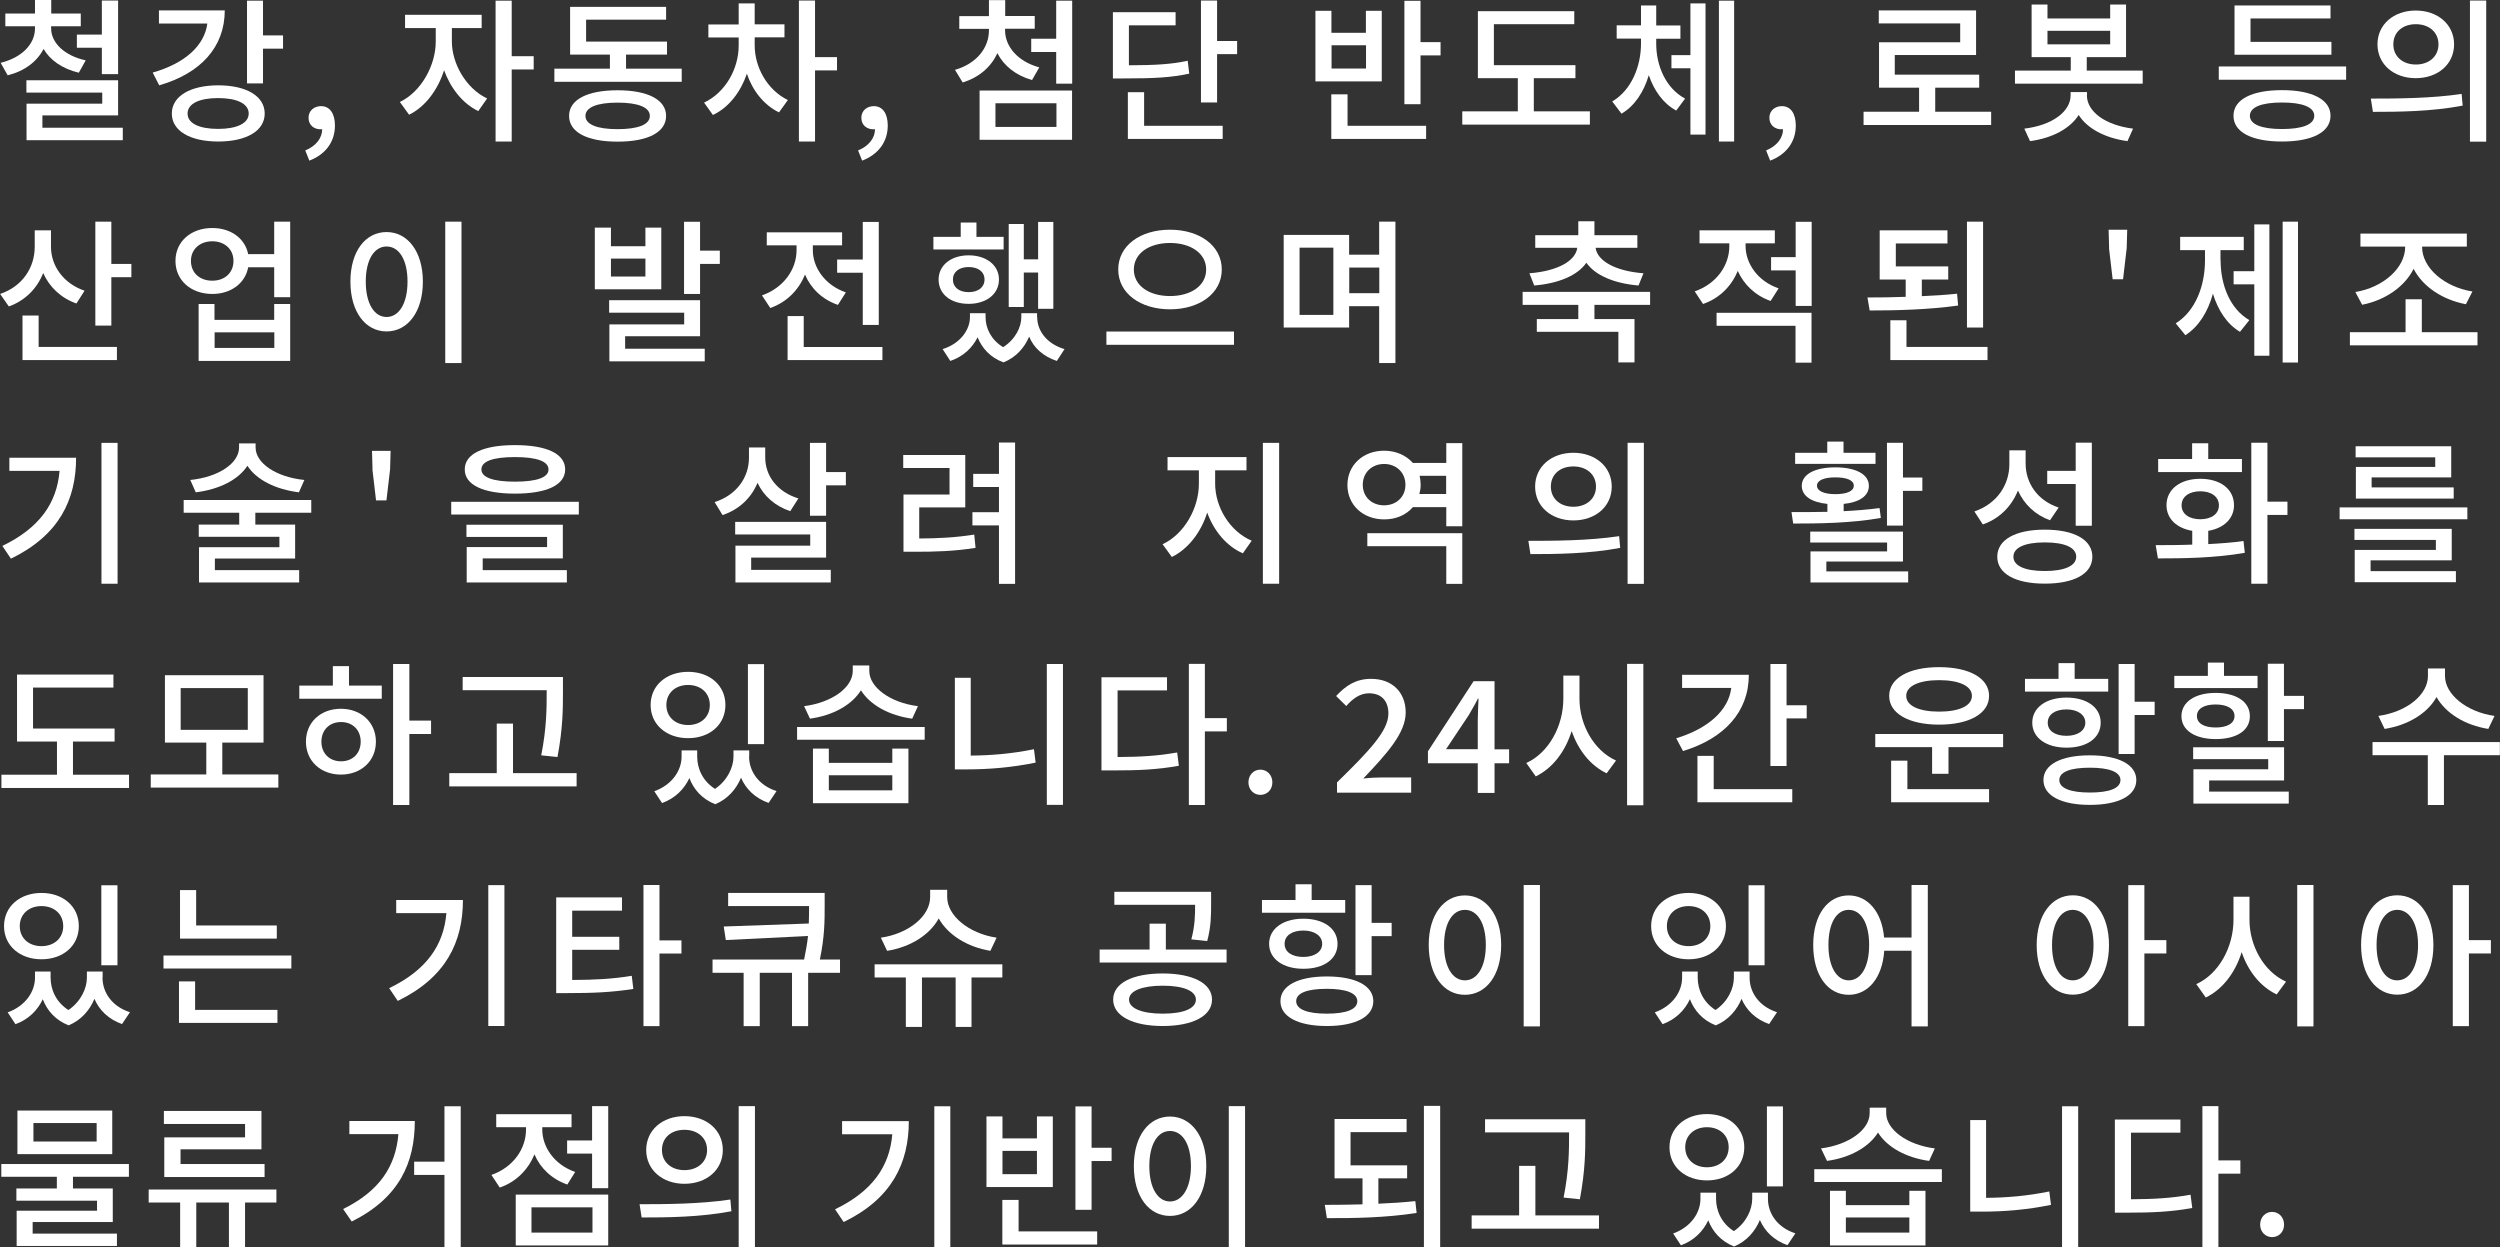 <?xml version="1.0" encoding="UTF-8"?>
<svg id="_レイヤー_2" data-name="レイヤー 2" xmlns="http://www.w3.org/2000/svg" viewBox="0 0 192.2 95.9">
  <rect x="0" y="0" width="192.2" height="95.9" fill="#333333" stroke="none"/>
  <defs>
    <style>
      .cls-1 {
        fill: #fff;
        stroke-width: 0px;
      }
    </style>
  </defs>
  <g id="_レイヤー_1-2" data-name="レイヤー 1">
    <g>
      <path class="cls-1" d="M6.06,5.59c-1.26-.3-2.21-.96-2.71-1.83-.49.96-1.44,1.7-2.76,2.03L.05,4.83c1.66-.41,2.64-1.46,2.64-2.65v-.16H.41v-.98h2.28V0h1.25v1.04h2.27v.98h-2.28v.16c0,1.1,1.01,2.1,2.66,2.46l-.53.95ZM9.44,9.82v.96H2.04v-2.81h5.82v-.85H2.03v-.95h7.05v2.7H3.26v.95h6.18ZM7.83,2.66V.04h1.25v5.66h-1.25v-2.03h-1.92v-1.01h1.92Z"/>
      <path class="cls-1" d="M17.28.8c0,2.83-1.87,4.85-5.04,5.76l-.5-.98c2.51-.72,3.98-2.09,4.2-3.77h-3.72V.8h5.06ZM20.35,8.73c0,1.33-1.4,2.15-3.57,2.15s-3.57-.82-3.57-2.15,1.41-2.17,3.57-2.17,3.57.83,3.57,2.17ZM19.12,8.73c0-.76-.9-1.19-2.35-1.19s-2.35.43-2.35,1.19.91,1.18,2.35,1.18,2.35-.43,2.35-1.18ZM21.76,2.72v1.02h-1.54v2.67h-1.23V.05h1.23v2.67h1.54Z"/>
      <path class="cls-1" d="M23.46,11.57c.83-.34,1.31-.95,1.31-1.64-.05.01-.08.01-.13.01-.49,0-.92-.31-.92-.89,0-.54.43-.89.96-.89.67,0,1.07.56,1.07,1.49,0,1.26-.73,2.23-1.97,2.7l-.31-.78Z"/>
      <path class="cls-1" d="M34.74,3.19c0,1.68,1.07,3.6,2.71,4.38l-.68.97c-1.21-.58-2.13-1.77-2.63-3.14-.48,1.51-1.44,2.81-2.69,3.42l-.71-.98c1.66-.79,2.76-2.84,2.76-4.64v-1.04h-2.36v-1.02h5.89v1.02h-2.29v1.04ZM41.03,5.34h-1.69v5.54h-1.24V.05h1.24v4.27h1.69v1.02Z"/>
      <path class="cls-1" d="M52.41,5.28v1.01h-9.79v-1.01h4.27v-1.08h-3.06V.53h7.38v.98h-6.15v1.69h6.22v1h-3.15v1.08h4.28ZM51.21,8.91c0,1.26-1.4,1.98-3.73,1.98s-3.73-.72-3.73-1.98,1.42-1.97,3.73-1.97,3.73.72,3.73,1.97ZM49.96,8.91c0-.66-.9-1.02-2.48-1.02s-2.47.36-2.47,1.02.89,1.02,2.47,1.02,2.48-.35,2.48-1.02Z"/>
      <path class="cls-1" d="M58.02,3.49c0,1.66.95,3.42,2.55,4.2l-.68.95c-1.16-.56-2.03-1.67-2.47-2.97-.48,1.4-1.38,2.59-2.61,3.17l-.68-.95c1.66-.79,2.66-2.62,2.66-4.39v-.62h-2.33v-1h2.33V.26h1.23v1.61h2.29v1h-2.29v.62ZM64.35,5.41h-1.69v5.47h-1.24V.04h1.24v4.35h1.69v1.02Z"/>
      <path class="cls-1" d="M65.96,11.57c.83-.34,1.31-.95,1.31-1.64-.05.01-.08.01-.13.01-.49,0-.92-.31-.92-.89,0-.54.43-.89.96-.89.67,0,1.07.56,1.07,1.49,0,1.26-.73,2.23-1.97,2.7l-.31-.78Z"/>
      <path class="cls-1" d="M79.34,6.15c-1.25-.35-2.17-1.1-2.66-2.06-.48,1.04-1.39,1.86-2.67,2.25l-.59-.97c1.67-.48,2.61-1.7,2.61-3.03v-.12h-2.28v-.98h2.28V.01h1.25v1.22h2.27v.98h-2.28v.12c0,1.25.98,2.4,2.63,2.85l-.55.96ZM75.31,6.96h7.11v3.79h-7.11v-3.79ZM76.53,9.76h4.69v-1.82h-4.69v1.82ZM82.43.05v6.38h-1.23v-2.43h-1.92v-1.02h1.92V.05h1.23Z"/>
      <path class="cls-1" d="M91.44,5.66c-1.4.3-2.67.37-5,.37h-.88V.94h4.82v1.01h-3.59v3.07c2.05-.01,3.21-.07,4.52-.35l.12,1ZM87.96,9.67h6.04v1.01h-7.29v-3.59h1.25v2.58ZM95.11,3.14v1.02h-1.54v3.72h-1.24V.04h1.24v3.11h1.54Z"/>
      <path class="cls-1" d="M106.24,6.26h-5.11V.83h1.23v1.69h2.65V.83h1.22v5.43ZM103.6,9.67h6.04v1.01h-7.29v-3.43h1.25v2.42ZM105.02,3.48h-2.65v1.79h2.65v-1.79ZM110.75,3.24v1.02h-1.54v3.75h-1.24V.06h1.24v3.18h1.54Z"/>
      <path class="cls-1" d="M122.23,8.56v1.02h-9.81v-1.02h4.27v-2.55h-3.07V.86h7.41v1h-6.18v3.15h6.27v1h-3.2v2.55h4.31Z"/>
      <path class="cls-1" d="M127.33,3.36c0,1.69.73,3.42,2.22,4.22l-.68.92c-1.02-.55-1.71-1.55-2.11-2.72-.38,1.27-1.07,2.36-2.1,2.96l-.71-.94c1.49-.88,2.21-2.72,2.21-4.45v-.38h-1.87v-1.02h1.87V.42h1.17v1.54h1.86v1.02h-1.86v.38ZM129.96.26h1.16v10.09h-1.16v-5.1h-1.46v-1.01h1.46V.26ZM133.32.05v10.83h-1.17V.05h1.17Z"/>
      <path class="cls-1" d="M135.77,11.57c.83-.34,1.31-.95,1.31-1.64-.05.01-.08.01-.13.01-.49,0-.92-.31-.92-.89,0-.54.43-.89.96-.89.67,0,1.07.56,1.07,1.49,0,1.26-.73,2.23-1.97,2.7l-.31-.78Z"/>
      <path class="cls-1" d="M153.08,8.59v1.02h-9.81v-1.02h4.27v-1.85h-3.08v-3.49h6.24v-1.45h-6.26v-1h7.48v3.43h-6.25v1.51h6.49v1h-3.38v1.85h4.31Z"/>
      <path class="cls-1" d="M164.73,5.43v1h-9.82v-1h4.29v-1.04h-3.01V.35h1.22v1.07h4.82V.35h1.22v4.04h-3.02v1.04h4.29ZM160.44,7.32c0,1.25,1.39,2.3,3.55,2.57l-.43.96c-1.74-.24-3.09-.97-3.75-2.01-.66,1.04-2.02,1.78-3.74,2.01l-.44-.96c2.16-.26,3.56-1.32,3.56-2.57v-.24h1.26v.24ZM157.41,3.41h4.82v-1.04h-4.82v1.04Z"/>
      <path class="cls-1" d="M180.37,5.11v1.02h-9.79v-1.02h9.79ZM179.17,8.9c0,1.26-1.4,1.98-3.73,1.98s-3.73-.72-3.73-1.98,1.42-1.97,3.73-1.97,3.73.72,3.73,1.97ZM179.24,4.21h-7.45V.42h7.38v1h-6.15v1.8h6.22v1ZM177.92,8.9c0-.66-.9-1.02-2.48-1.02s-2.47.36-2.47,1.02.89,1.02,2.47,1.02,2.48-.35,2.48-1.02Z"/>
      <path class="cls-1" d="M182.28,7.58c1.94,0,4.64-.01,6.97-.36l.08.9c-2.39.46-4.98.48-6.9.48l-.16-1.02ZM188.67,3.41c0,1.54-1.26,2.6-2.95,2.6s-2.94-1.07-2.94-2.6,1.25-2.6,2.94-2.6,2.95,1.07,2.95,2.6ZM184,3.41c0,.94.73,1.55,1.73,1.55s1.74-.61,1.74-1.55-.73-1.55-1.74-1.55-1.73.6-1.73,1.55ZM191.14.04v10.85h-1.25V.04h1.25Z"/>
      <path class="cls-1" d="M5.87,23.33c-1.2-.42-2.08-1.28-2.55-2.34-.47,1.19-1.37,2.11-2.64,2.57l-.67-.96c1.74-.59,2.66-2.05,2.66-3.63v-1.26h1.25v1.27c0,1.44.94,2.81,2.58,3.37l-.62.98ZM2.96,26.67h6.03v1.01H1.73v-3.42h1.24v2.41ZM10.1,20.29v1.02h-1.54v3.72h-1.23v-7.99h1.23v3.25h1.54Z"/>
      <path class="cls-1" d="M22.31,17.05v5.8h-1.23v-2.3h-2c-.22,1.22-1.32,2.05-2.76,2.05-1.63,0-2.83-1.04-2.83-2.54s1.2-2.53,2.83-2.53c1.43,0,2.52.8,2.76,2.01h2v-2.5h1.23ZM17.95,20.06c0-.92-.7-1.51-1.63-1.51s-1.64.59-1.64,1.51.68,1.52,1.64,1.52,1.63-.61,1.63-1.52ZM21.09,23.37h1.22v4.38h-7.04v-4.38h1.22v1.22h4.59v-1.22ZM21.09,25.55h-4.59v1.2h4.59v-1.2Z"/>
      <path class="cls-1" d="M32.51,21.65c0,2.35-1.18,3.83-2.79,3.83s-2.78-1.48-2.78-3.83,1.17-3.81,2.78-3.81,2.79,1.49,2.79,3.81ZM28.12,21.65c0,1.7.66,2.72,1.6,2.72s1.61-1.02,1.61-2.72-.66-2.7-1.61-2.7-1.6,1.02-1.6,2.7ZM35.48,17.04v10.87h-1.25v-10.87h1.25Z"/>
      <path class="cls-1" d="M50.84,22.24h-5.11v-4.74h1.24v1.43h2.65v-1.43h1.22v4.74ZM48.06,26.81h6.12v.97h-7.33v-2.84h5.75v-.9h-5.77v-.96h6.99v2.77h-5.76v.96ZM49.62,19.88h-2.65v1.38h2.65v-1.38ZM55.34,19.27v1.02h-1.52v2.31h-1.23v-5.55h1.23v2.22h1.52Z"/>
      <path class="cls-1" d="M64.42,23.44c-1.2-.41-2.08-1.26-2.53-2.33-.48,1.17-1.39,2.12-2.67,2.57l-.64-.97c1.68-.59,2.66-2.01,2.66-3.48v-.37h-2.29v-1h5.79v1h-2.25v.37c0,1.33.92,2.69,2.54,3.25l-.61.96ZM67.84,26.67v1.01h-7.29v-3.38h1.24v2.38h6.06ZM66.33,19.95v-2.89h1.23v7.92h-1.23v-4.01h-1.97v-1.02h1.97Z"/>
      <path class="cls-1" d="M77.16,19.18h-5.4v-.97h2.1v-1.1h1.21v1.1h2.09v.97ZM72.16,21.49c0-1.1.96-1.86,2.31-1.86s2.33.75,2.33,1.86-.96,1.87-2.33,1.87-2.31-.74-2.31-1.87ZM79.74,24.38c0,1.04.72,2.05,2.1,2.46l-.59.91c-1.06-.35-1.78-1.02-2.13-1.87-.35.83-.98,1.58-1.97,1.98-1.02-.37-1.66-1.1-1.99-1.93-.4.8-1.09,1.48-2.1,1.82l-.59-.91c1.37-.43,2.1-1.49,2.1-2.46v-.3h1.2v.3c0,.86.43,1.75,1.35,2.31.95-.6,1.4-1.55,1.4-2.31v-.3h1.21v.3ZM73.26,21.49c0,.6.48.97,1.21.97s1.22-.37,1.22-.97-.49-.96-1.22-.96-1.21.37-1.21.96ZM78.71,23.6h-1.16v-6.38h1.16v2.72h1.1v-2.88h1.17v6.68h-1.17v-2.79h-1.1v2.65Z"/>
      <path class="cls-1" d="M94.87,25.49v1.02h-9.81v-1.02h9.81ZM93.93,20.72c0,1.85-1.73,3.06-3.98,3.06s-3.98-1.21-3.98-3.06,1.71-3.06,3.98-3.06,3.98,1.22,3.98,3.06ZM87.17,20.72c0,1.25,1.18,2.04,2.78,2.04s2.78-.79,2.78-2.04-1.19-2.04-2.78-2.04-2.78.79-2.78,2.04Z"/>
      <path class="cls-1" d="M107.28,17.04v10.87h-1.25v-4.37h-2.31v1.64h-5.03v-7.12h5.03v1.52h2.31v-2.54h1.25ZM102.51,19.04h-2.6v5.17h2.6v-5.17ZM106.04,22.54v-1.97h-2.31v1.97h2.31Z"/>
      <path class="cls-1" d="M122.58,23.44v1.09h3.08v3.33h-1.24v-2.35h-6.27v-.98h3.19v-1.09h-4.28v-1h9.8v1h-4.28ZM117.58,21.01c2.2-.17,3.56-.97,3.68-1.96h-3.23v-.97h3.31v-1.07h1.24v1.07h3.3v.97h-3.21c.12.98,1.47,1.79,3.68,1.96l-.38.94c-1.88-.16-3.33-.78-4.01-1.75-.67.97-2.12,1.59-4.01,1.75l-.37-.94Z"/>
      <path class="cls-1" d="M136.13,23.14c-1.2-.42-2.06-1.27-2.53-2.31-.48,1.16-1.39,2.1-2.67,2.54l-.64-.97c1.68-.58,2.66-2,2.66-3.47v-.22h-2.29v-1h5.79v1h-2.25v.2c0,1.34.92,2.7,2.54,3.26l-.61.96ZM131.97,24.05h7.3v3.83h-1.23v-2.83h-6.07v-1ZM139.28,17.04v6.48h-1.23v-2.73h-1.89v-1.02h1.89v-2.72h1.23Z"/>
      <path class="cls-1" d="M150.54,23.49c-2.28.32-4.79.38-6.8.38l-.17-1c.9,0,1.91-.01,2.94-.05v-1.33h-2v-3.78h5.21v1.01h-3.97v1.76h4.03v1.01h-2.03v1.28c.94-.04,1.85-.1,2.71-.19l.08.9ZM152.8,26.67v1.01h-7.47v-3.06h1.24v2.05h6.24ZM152.46,25.18h-1.24v-8.14h1.24v8.14Z"/>
      <path class="cls-1" d="M162.15,19.08l-.04-1.42h1.43l-.04,1.42-.28,2.39h-.8l-.28-2.39Z"/>
      <path class="cls-1" d="M170.72,20.02c0,1.85.7,3.72,2.21,4.59l-.72.9c-1.02-.6-1.69-1.67-2.08-2.93-.38,1.37-1.08,2.53-2.12,3.19l-.74-.91c1.54-.96,2.25-2.92,2.25-4.85v-.78h-1.91v-1.02h4.89v1.02h-1.79v.78ZM173.31,17.25h1.16v10.1h-1.16v-5.49h-1.59v-1.01h1.59v-3.6ZM176.67,17.04v10.83h-1.18v-10.83h1.18Z"/>
      <path class="cls-1" d="M190.47,25.54v1.01h-9.81v-1.01h4.28v-2.53h1.25v2.53h4.28ZM181.08,22.45c2.11-.34,3.83-1.83,3.83-3.47v-.02h-3.44v-1h8.18v1h-3.44v.02c0,1.63,1.73,3.09,3.87,3.43l-.5.98c-1.79-.34-3.31-1.34-4.02-2.72-.7,1.39-2.21,2.42-3.96,2.76l-.52-.98Z"/>
      <path class="cls-1" d="M5.85,35.19c0,3.23-1.3,5.96-5.01,7.76l-.66-.98c2.84-1.37,4.19-3.27,4.4-5.77H.72v-1.01h5.13ZM9.04,34.05v10.83h-1.24v-10.83h1.24Z"/>
      <path class="cls-1" d="M19.63,39.42v.91h3.06v2.61h-6.17v.89h6.48v.95h-7.7v-2.71h6.18v-.8h-6.2v-.94h3.11v-.91h-4.27v-.98h9.81v.98h-4.29ZM22.99,37.85c-1.8-.22-3.27-.96-3.97-2.04-.7,1.08-2.17,1.82-3.97,2.04l-.42-.95c2.17-.22,3.75-1.28,3.75-2.5v-.31h1.27v.31c0,1.21,1.58,2.28,3.75,2.5l-.42.95Z"/>
      <path class="cls-1" d="M28.64,36.08l-.04-1.42h1.43l-.04,1.42-.28,2.39h-.8l-.28-2.39Z"/>
      <path class="cls-1" d="M44.5,38.58v.98h-9.81v-.98h9.81ZM35.73,36.09c0-1.21,1.43-1.87,3.86-1.87s3.86.66,3.86,1.87-1.44,1.86-3.86,1.86-3.86-.66-3.86-1.86ZM37.1,43.83h6.48v.95h-7.7v-2.72h6.18v-.78h-6.2v-.94h7.41v2.59h-6.16v.9ZM37.01,36.09c0,.61.9.94,2.58.94s2.58-.32,2.58-.94-.9-.95-2.58-.95-2.58.32-2.58.95Z"/>
      <path class="cls-1" d="M60.76,39.3c-1.2-.4-2.06-1.19-2.52-2.18-.48,1.15-1.39,2.04-2.69,2.48l-.61-1c1.7-.54,2.64-1.91,2.64-3.41v-.79h1.25v.77c0,1.4.91,2.64,2.55,3.15l-.62.97ZM57.75,43.81h6.12v.97h-7.33v-2.83h5.75v-.86h-5.77v-.97h6.99v2.75h-5.76v.95ZM65.03,36.29v1.02h-1.52v2.34h-1.24v-5.6h1.24v2.24h1.52Z"/>
      <path class="cls-1" d="M70.67,41.4c1.48-.01,2.75-.07,4.23-.3l.1,1.02c-1.64.26-3.04.3-4.71.3h-.83v-4.4h3.54v-2.04h-3.56v-1h4.77v4.03h-3.54v2.39ZM78.04,34.02v10.87h-1.24v-4.5h-2.04v-1.01h2.04v-1.94h-1.98v-1.01h1.98v-2.41h1.24Z"/>
      <path class="cls-1" d="M93.42,37.18c0,1.8,1.12,3.67,2.81,4.39l-.68.97c-1.26-.55-2.23-1.73-2.74-3.13-.48,1.51-1.45,2.79-2.72,3.41l-.71-.98c1.68-.78,2.79-2.79,2.79-4.65v-1.03h-2.41v-1.02h6.07v1.02h-2.41v1.03ZM98.34,34.05v10.83h-1.25v-10.83h1.25Z"/>
      <path class="cls-1" d="M112.42,34.04v6.42h-1.23v-1.47h-2.57c-.5.59-1.3.95-2.21.94-1.61,0-2.82-1.1-2.82-2.64s1.21-2.64,2.82-2.64c.91,0,1.7.36,2.21.94h2.57v-1.52h1.23ZM108.05,37.27c0-.95-.71-1.6-1.64-1.6s-1.64.65-1.64,1.6.71,1.58,1.64,1.58,1.64-.64,1.64-1.58ZM105.12,40.99h7.3v3.9h-1.23v-2.9h-6.07v-1ZM111.18,37.97v-1.39h-2.04c.05.21.08.44.08.7s-.04.48-.1.7h2.05Z"/>
      <path class="cls-1" d="M117.51,41.58c1.94,0,4.64-.01,6.97-.36l.08.9c-2.39.46-4.98.48-6.9.48l-.16-1.02ZM123.91,37.41c0,1.54-1.26,2.6-2.95,2.6s-2.94-1.07-2.94-2.6,1.25-2.6,2.94-2.6,2.95,1.07,2.95,2.6ZM119.23,37.41c0,.94.73,1.55,1.73,1.55s1.74-.61,1.74-1.55-.73-1.55-1.74-1.55-1.73.6-1.73,1.55ZM126.38,34.04v10.85h-1.25v-10.85h1.25Z"/>
      <path class="cls-1" d="M144.59,39.82c-2.29.41-4.84.43-6.73.43l-.13-.88c.81,0,1.76,0,2.76-.02v-.61c-1.22-.12-1.97-.61-1.97-1.39,0-.89,1.01-1.42,2.58-1.42s2.58.53,2.58,1.42c0,.78-.73,1.27-1.94,1.39v.56c.94-.05,1.88-.12,2.76-.24l.1.76ZM144.19,35.66h-6.18v-.85h2.47v-.86h1.25v.86h2.46v.85ZM140.41,43.93h6.29v.85h-7.51v-2.39h5.89v-.68h-5.91v-.84h7.13v2.3h-5.89v.76ZM141.1,37.99c.88,0,1.42-.23,1.42-.65s-.54-.64-1.42-.64-1.41.23-1.41.64.55.65,1.41.65ZM147.79,36.72v1.02h-1.49v2.67h-1.23v-6.37h1.23v2.67h1.49Z"/>
      <path class="cls-1" d="M157.61,40c-1.16-.42-2-1.24-2.47-2.29-.48,1.2-1.39,2.15-2.7,2.61l-.65-1c1.74-.59,2.69-2.05,2.69-3.63v-1.07h1.25v1.01c0,1.5.9,2.85,2.54,3.39l-.66.97ZM160.86,42.8c0,1.31-1.39,2.07-3.66,2.07s-3.65-.77-3.65-2.07,1.39-2.08,3.65-2.08,3.66.77,3.66,2.08ZM159.62,42.8c0-.71-.89-1.1-2.42-1.1s-2.41.4-2.41,1.1.88,1.1,2.41,1.1,2.42-.4,2.42-1.1ZM159.58,37.21h-2.19v-1.01h2.19v-2.17h1.24v6.39h-1.24v-3.21Z"/>
      <path class="cls-1" d="M169.77,41.83c.92-.05,1.85-.11,2.71-.24l.1.91c-2.32.41-4.82.43-6.68.43l-.17-1.02c.83,0,1.8,0,2.81-.04v-1.06c-1.2-.2-1.98-.94-1.98-1.97,0-1.22,1.05-2.03,2.6-2.03s2.59.8,2.59,2.03c0,1.03-.78,1.77-1.98,1.97v1.01ZM172.36,36.29h-6.44v-1h2.61v-1.21h1.24v1.21h2.59v1ZM169.16,39.92c.85,0,1.43-.41,1.43-1.07s-.58-1.08-1.43-1.08-1.44.41-1.44,1.08.59,1.07,1.44,1.07ZM175.86,39.59h-1.54v5.29h-1.24v-10.84h1.24v4.53h1.54v1.02Z"/>
      <path class="cls-1" d="M189.69,39.01v.91h-9.82v-.91h9.82ZM182.25,43.91h6.56v.85h-7.78v-2.48h6.24v-.77h-6.26v-.85h7.48v2.42h-6.24v.83ZM187.23,35.16h-6.13v-.85h7.35v2.39h-6.12v.77h6.31v.86h-7.52v-2.43h6.1v-.73Z"/>
      <path class="cls-1" d="M9.92,59.56v1.02H.11v-1.02h4.27v-2.55H1.31v-5.15h7.41v1H2.54v3.15h6.27v1h-3.2v2.55h4.3Z"/>
      <path class="cls-1" d="M21.4,59.54v1.01h-9.81v-1.01h4.27v-2.45h-3.18v-5.18h7.58v5.18h-3.17v2.45h4.31ZM13.89,56.11h5.16v-3.21h-5.16v3.21Z"/>
      <path class="cls-1" d="M26.82,52.71h2.53v1.01h-6.34v-1.01h2.58v-1.5h1.24v1.5ZM28.9,57.02c0,1.49-1.14,2.53-2.69,2.53s-2.69-1.04-2.69-2.53,1.13-2.53,2.69-2.53,2.69,1.06,2.69,2.53ZM27.73,57.02c0-.91-.63-1.51-1.51-1.51s-1.51.6-1.51,1.51.63,1.51,1.51,1.51,1.51-.6,1.51-1.51ZM33.14,56.43h-1.67v5.46h-1.25v-10.84h1.25v4.35h1.67v1.03Z"/>
      <path class="cls-1" d="M44.33,59.44v1.02h-9.79v-1.02h3.65v-3.81h1.25v3.81h4.89ZM42.03,53.06h-6.46v-1.01h7.71v1.07c0,1.34,0,2.84-.42,5.08l-1.25-.13c.42-2.12.42-3.66.42-4.95v-.06Z"/>
      <path class="cls-1" d="M50.02,54.2c0-1.51,1.22-2.55,2.88-2.55s2.87,1.04,2.87,2.55-1.21,2.55-2.87,2.55-2.88-1.04-2.88-2.55ZM57.59,58.16c0,1.12.71,2.21,2.11,2.66l-.61.91c-1.04-.37-1.75-1.07-2.12-1.94-.35.85-1,1.63-1.98,2.04-1.02-.4-1.66-1.14-1.99-2.01-.4.85-1.09,1.55-2.1,1.92l-.6-.91c1.38-.49,2.1-1.61,2.1-2.66v-.48h1.2v.48c0,.91.42,1.88,1.37,2.48.96-.65,1.42-1.67,1.42-2.48v-.48h1.21v.48ZM51.23,54.2c0,.94.71,1.54,1.67,1.54s1.67-.6,1.67-1.54-.71-1.54-1.67-1.54-1.67.61-1.67,1.54ZM58.74,57.21h-1.24v-6.15h1.24v6.15Z"/>
      <path class="cls-1" d="M71.09,55.89v.98h-9.81v-.98h9.81ZM70.12,55.25c-1.76-.24-3.23-1.05-3.93-2.18-.7,1.13-2.16,1.94-3.92,2.18l-.45-.96c2.17-.28,3.74-1.45,3.74-2.71v-.42h1.27v.42c0,1.25,1.59,2.44,3.74,2.71l-.44.96ZM68.6,57.55h1.24v4.2h-7.34v-4.2h1.22v1.1h4.88v-1.1ZM68.6,59.6h-4.88v1.16h4.88v-1.16Z"/>
      <path class="cls-1" d="M74.63,58.09c1.54-.01,3.15-.14,4.86-.49l.13,1.03c-1.86.38-3.61.52-5.29.52h-.92v-7.04h1.22v5.98ZM81.72,51.05v10.83h-1.24v-10.83h1.24Z"/>
      <path class="cls-1" d="M85.92,58.2c1.75-.01,3.07-.08,4.58-.35l.13,1.02c-1.64.3-3.11.36-5.06.36h-.89v-7.16h5.04v1.01h-3.8v5.12ZM94.32,56.23h-1.69v5.66h-1.23v-10.85h1.23v4.17h1.69v1.02Z"/>
      <path class="cls-1" d="M95.98,60.15c0-.58.41-.98.92-.98s.92.41.92.98-.41.96-.92.96-.92-.4-.92-.96Z"/>
      <path class="cls-1" d="M102.79,60.15c2.46-2.41,3.95-3.95,3.95-5.29,0-.94-.5-1.56-1.5-1.56-.7,0-1.27.44-1.74.98l-.78-.77c.76-.82,1.54-1.32,2.69-1.32,1.62,0,2.66,1.03,2.66,2.59s-1.43,3.15-3.26,5.07c.44-.05,1.01-.08,1.44-.08h2.24v1.17h-5.7v-.8Z"/>
      <path class="cls-1" d="M113.61,58.68h-3.83v-.92l3.51-5.39h1.61v5.24h1.12v1.07h-1.12v2.28h-1.29v-2.28ZM113.61,57.61v-2.17c0-.48.04-1.25.06-1.73h-.05c-.21.43-.46.84-.71,1.28l-1.74,2.61h2.43Z"/>
      <path class="cls-1" d="M121.43,53.72c0,1.99,1.1,3.98,2.81,4.75l-.72.98c-1.25-.59-2.19-1.79-2.69-3.25-.49,1.57-1.45,2.85-2.76,3.49l-.73-1.03c1.73-.78,2.85-2.85,2.85-4.94v-1.78h1.24v1.78ZM126.34,51.04v10.87h-1.25v-10.87h1.25Z"/>
      <path class="cls-1" d="M134.45,51.88c0,2.87-1.91,4.9-5.06,5.86l-.52-.98c2.48-.76,4.02-2.16,4.23-3.87h-3.78v-1.01h5.12ZM131.74,60.67h6.05v1.01h-7.29v-3.57h1.25v2.57ZM138.9,54.21v1.02h-1.55v3.66h-1.24v-7.84h1.24v3.17h1.55Z"/>
      <path class="cls-1" d="M154,56.43v1.01h-4.2v2.05h-1.26v-2.05h-4.37v-1.01h9.82ZM145.24,53.5c0-1.36,1.51-2.21,3.84-2.21s3.84.85,3.84,2.21-1.52,2.21-3.84,2.21-3.84-.85-3.84-2.21ZM146.63,60.67h6.29v1.01h-7.53v-3.2h1.25v2.2ZM146.55,53.5c0,.77,1,1.21,2.53,1.21s2.52-.44,2.52-1.21-.99-1.21-2.52-1.21-2.53.44-2.53,1.21Z"/>
      <path class="cls-1" d="M162.07,53.17h-6.39v-.98h2.58v-1.21h1.24v1.21h2.58v.98ZM158.87,57.48c-1.56,0-2.63-.76-2.63-1.92s1.07-1.93,2.63-1.93,2.63.75,2.63,1.93-1.06,1.92-2.63,1.92ZM164.24,59.97c0,1.2-1.37,1.91-3.57,1.91s-3.57-.71-3.57-1.91,1.37-1.9,3.57-1.9,3.57.71,3.57,1.9ZM158.87,56.57c.86,0,1.45-.4,1.45-1.01s-.59-1.02-1.45-1.02-1.44.38-1.44,1.02.58,1.01,1.44,1.01ZM163.02,59.97c0-.62-.86-.95-2.35-.95s-2.35.32-2.35.95.86.96,2.35.96,2.35-.32,2.35-.96ZM165.65,53.95v1.02h-1.54v3h-1.23v-6.92h1.23v2.9h1.54Z"/>
      <path class="cls-1" d="M173.55,52.9h-6.39v-.94h2.58v-1.02h1.24v1.02h2.58v.94ZM170.34,56.82c-1.58,0-2.63-.67-2.63-1.76s1.04-1.79,2.63-1.79,2.63.68,2.63,1.79-1.03,1.76-2.63,1.76ZM169.84,60.86h6.12v.92h-7.33v-2.64h5.75v-.78h-5.77v-.91h6.99v2.55h-5.76v.85ZM170.34,55.93c.89,0,1.45-.32,1.45-.88s-.56-.89-1.45-.89-1.44.32-1.44.89.56.88,1.44.88ZM177.13,53.5v1.02h-1.54v2.45h-1.24v-5.94h1.24v2.47h1.54Z"/>
      <path class="cls-1" d="M192.2,58.06h-4.31v3.83h-1.24v-3.83h-4.25v-1.01h9.79v1.01ZM191.3,56.04c-1.8-.29-3.27-1.2-3.98-2.45-.7,1.26-2.19,2.16-3.99,2.45l-.48-1c2.21-.31,3.81-1.64,3.81-3.07v-.58h1.31v.58c0,1.4,1.63,2.76,3.81,3.07l-.48,1Z"/>
      <path class="cls-1" d="M.31,71.2c0-1.51,1.22-2.55,2.88-2.55s2.87,1.04,2.87,2.55-1.21,2.55-2.87,2.55-2.88-1.04-2.88-2.55ZM7.88,75.16c0,1.12.71,2.21,2.11,2.66l-.61.91c-1.04-.37-1.75-1.07-2.12-1.94-.35.85-1,1.63-1.98,2.04-1.02-.4-1.66-1.14-1.99-2.01-.4.85-1.09,1.55-2.1,1.92l-.6-.91c1.38-.49,2.1-1.61,2.1-2.66v-.48h1.2v.48c0,.91.42,1.88,1.37,2.48.96-.65,1.42-1.67,1.42-2.48v-.48h1.21v.48ZM1.52,71.2c0,.94.71,1.54,1.67,1.54s1.67-.6,1.67-1.54-.71-1.54-1.67-1.54-1.67.61-1.67,1.54ZM9.03,74.21h-1.24v-6.15h1.24v6.15Z"/>
      <path class="cls-1" d="M22.4,73.46v1h-9.83v-1h9.83ZM15,77.64h6.33v1h-7.57v-3.19h1.24v2.19ZM21.28,72.16h-7.44v-3.73h1.24v2.72h6.2v1.01Z"/>
      <path class="cls-1" d="M35.59,69.19c0,3.23-1.3,5.96-5.01,7.76l-.66-.98c2.84-1.37,4.19-3.27,4.4-5.77h-3.86v-1.01h5.13ZM38.78,68.05v10.83h-1.24v-10.83h1.24Z"/>
      <path class="cls-1" d="M44,75.34c1.73-.01,3.05-.07,4.57-.32l.12,1.01c-1.67.26-3.11.32-5.05.32h-.88v-7.36h5.06v1.02h-3.83v2.01h3.62v1h-3.62v2.33ZM52.39,73.31h-1.69v5.58h-1.23v-10.85h1.23v4.26h1.69v1.02Z"/>
      <path class="cls-1" d="M64.59,74.79h-2.46v4.1h-1.24v-4.1h-2.48v4.1h-1.24v-4.1h-2.39v-1.02h7.04c.14-.67.24-1.26.3-1.81l-6.32.31-.16-1.04,6.54-.23c.02-.48.02-.91.02-1.34h-6.22v-1.01h7.42v1c0,1.12,0,2.36-.37,4.12h1.55v1.02Z"/>
      <path class="cls-1" d="M77.07,75.15h-2.38v3.8h-1.22v-3.8h-2.59v3.8h-1.24v-3.8h-2.4v-1.01h9.82v1.01ZM76.14,73.1c-1.8-.3-3.26-1.23-3.97-2.49-.7,1.27-2.17,2.2-3.97,2.49l-.48-1.01c2.18-.32,3.79-1.68,3.79-3.12v-.56h1.31v.56c0,1.41,1.63,2.79,3.8,3.12l-.48,1.01Z"/>
      <path class="cls-1" d="M94.3,73v1h-9.76v-1h3.84v-1.99h1.25v1.99h4.68ZM93.18,76.85c0,1.26-1.49,2.03-3.79,2.03s-3.81-.77-3.81-2.03,1.48-2.01,3.81-2.01,3.79.77,3.79,2.01ZM91.59,72.22c.28-1.07.29-1.85.29-2.66h-6.21v-1h7.44v.91c0,.86,0,1.76-.3,2.88l-1.21-.13ZM91.94,76.85c0-.67-.96-1.07-2.55-1.07s-2.59.4-2.59,1.07.98,1.08,2.59,1.08,2.55-.4,2.55-1.08Z"/>
      <path class="cls-1" d="M103.41,70.17h-6.39v-.98h2.58v-1.21h1.24v1.21h2.58v.98ZM100.2,74.48c-1.56,0-2.63-.76-2.63-1.92s1.07-1.93,2.63-1.93,2.63.75,2.63,1.93-1.05,1.92-2.63,1.92ZM105.58,76.97c0,1.2-1.37,1.91-3.57,1.91s-3.57-.71-3.57-1.91,1.37-1.9,3.57-1.9,3.57.71,3.57,1.9ZM100.2,73.57c.86,0,1.45-.4,1.45-1.01s-.59-1.02-1.45-1.02-1.44.38-1.44,1.02.58,1.01,1.44,1.01ZM104.35,76.97c0-.62-.86-.95-2.35-.95s-2.35.32-2.35.95.86.96,2.35.96,2.35-.32,2.35-.96ZM106.99,70.95v1.02h-1.54v3h-1.24v-6.92h1.24v2.9h1.54Z"/>
      <path class="cls-1" d="M115.41,72.65c0,2.35-1.17,3.83-2.79,3.83s-2.78-1.48-2.78-3.83,1.18-3.81,2.78-3.81,2.79,1.49,2.79,3.81ZM111.02,72.65c0,1.7.66,2.72,1.6,2.72s1.61-1.02,1.61-2.72-.66-2.7-1.61-2.7-1.6,1.02-1.6,2.7ZM118.39,68.04v10.87h-1.25v-10.87h1.25Z"/>
      <path class="cls-1" d="M126.94,71.2c0-1.51,1.22-2.55,2.88-2.55s2.87,1.04,2.87,2.55-1.21,2.55-2.87,2.55-2.88-1.04-2.88-2.55ZM134.51,75.16c0,1.12.71,2.21,2.11,2.66l-.61.91c-1.04-.37-1.75-1.07-2.12-1.94-.35.85-1,1.63-1.98,2.04-1.02-.4-1.65-1.14-1.99-2.01-.4.85-1.09,1.55-2.1,1.92l-.6-.91c1.38-.49,2.1-1.61,2.1-2.66v-.48h1.2v.48c0,.91.42,1.88,1.37,2.48.96-.65,1.41-1.67,1.41-2.48v-.48h1.21v.48ZM128.15,71.2c0,.94.71,1.54,1.67,1.54s1.67-.6,1.67-1.54-.71-1.54-1.67-1.54-1.67.61-1.67,1.54ZM135.66,74.21h-1.23v-6.15h1.23v6.15Z"/>
      <path class="cls-1" d="M148.21,68.04v10.87h-1.25v-5.82h-2.1c-.14,2.1-1.25,3.39-2.73,3.39-1.6,0-2.73-1.48-2.73-3.83s1.14-3.81,2.73-3.81c1.45,0,2.55,1.25,2.72,3.24h2.11v-4.04h1.25ZM143.7,72.65c0-1.68-.63-2.7-1.57-2.7s-1.56,1.02-1.56,2.7.64,2.72,1.56,2.72,1.57-1.01,1.57-2.72Z"/>
      <path class="cls-1" d="M162.14,72.66c0,2.34-1.16,3.81-2.78,3.81s-2.78-1.48-2.78-3.81,1.16-3.83,2.78-3.83,2.78,1.49,2.78,3.83ZM160.95,72.66c0-1.69-.66-2.71-1.6-2.71s-1.59,1.02-1.59,2.71.65,2.71,1.59,2.71,1.6-1.02,1.6-2.71ZM166.55,73.3h-1.69v5.59h-1.24v-10.84h1.24v4.23h1.69v1.02Z"/>
      <path class="cls-1" d="M172.94,70.72c0,1.99,1.1,3.98,2.81,4.75l-.72.98c-1.25-.59-2.2-1.79-2.69-3.25-.49,1.57-1.45,2.85-2.76,3.49l-.73-1.03c1.73-.78,2.86-2.85,2.86-4.94v-1.78h1.23v1.78ZM177.86,68.04v10.87h-1.25v-10.87h1.25Z"/>
      <path class="cls-1" d="M187.08,72.66c0,2.34-1.16,3.81-2.78,3.81s-2.78-1.48-2.78-3.81,1.16-3.83,2.78-3.83,2.78,1.49,2.78,3.83ZM185.9,72.66c0-1.69-.66-2.71-1.6-2.71s-1.59,1.02-1.59,2.71.65,2.71,1.59,2.71,1.6-1.02,1.6-2.71ZM191.5,73.3h-1.69v5.59h-1.24v-10.84h1.24v4.23h1.69v1.02Z"/>
      <path class="cls-1" d="M5.61,90.47v.9h3.06v2.58H2.51v.89h6.48v.95H1.28v-2.71h6.18v-.77H1.26v-.94h3.11v-.9H.1v-.98h9.81v.98h-4.29ZM8.63,88.73H1.34v-3.35h7.29v3.35ZM7.42,86.34H2.57v1.42h4.86v-1.42Z"/>
      <path class="cls-1" d="M21.27,92.45h-2.43v3.44h-1.24v-3.44h-2.51v3.44h-1.24v-3.44h-2.42v-1h9.82v1ZM18.84,86.41h-6.24v-1h7.5v2.95h-6.22v1.13h6.46v1h-7.71v-3.05h6.21v-1.03Z"/>
      <path class="cls-1" d="M31.89,86.19c0,3.18-1.18,5.9-4.85,7.72l-.66-.96c2.82-1.39,4.04-3.3,4.25-5.76h-3.77v-1.01h5.03ZM35.42,85.05v10.84h-1.25v-5.56h-2.33v-1.02h2.33v-4.26h1.25Z"/>
      <path class="cls-1" d="M43.62,91.07c-1.2-.42-2.08-1.26-2.53-2.32-.48,1.16-1.39,2.11-2.67,2.55l-.64-.97c1.68-.59,2.66-2.01,2.66-3.49v-.18h-2.29v-1h5.79v1h-2.25v.18c0,1.34.92,2.7,2.53,3.26l-.6.96ZM39.65,91.84h7.11v3.91h-7.11v-3.91ZM40.86,94.76h4.69v-1.94h-4.69v1.94ZM46.76,85.04v6.31h-1.24v-2.66h-1.92v-1.01h1.92v-2.64h1.24Z"/>
      <path class="cls-1" d="M49.18,92.58c1.94,0,4.64-.01,6.97-.36l.08.9c-2.39.46-4.98.48-6.9.48l-.16-1.02ZM55.57,88.41c0,1.54-1.26,2.6-2.95,2.6s-2.94-1.07-2.94-2.6,1.25-2.6,2.94-2.6,2.95,1.07,2.95,2.6ZM50.89,88.41c0,.94.73,1.55,1.73,1.55s1.74-.61,1.74-1.55-.73-1.55-1.74-1.55-1.73.6-1.73,1.55ZM58.04,85.04v10.85h-1.25v-10.85h1.25Z"/>
      <path class="cls-1" d="M69.87,86.19c0,3.23-1.3,5.96-5.01,7.76l-.66-.98c2.84-1.37,4.19-3.27,4.4-5.77h-3.86v-1.01h5.13ZM73.06,85.05v10.83h-1.23v-10.83h1.23Z"/>
      <path class="cls-1" d="M80.95,91.26h-5.11v-5.43h1.23v1.69h2.65v-1.69h1.22v5.43ZM78.31,94.67h6.04v1.01h-7.29v-3.43h1.25v2.42ZM79.72,88.48h-2.65v1.79h2.65v-1.79ZM85.46,88.24v1.02h-1.54v3.75h-1.24v-7.95h1.24v3.18h1.54Z"/>
      <path class="cls-1" d="M92.74,89.65c0,2.35-1.17,3.83-2.79,3.83s-2.78-1.48-2.78-3.83,1.18-3.81,2.78-3.81,2.79,1.49,2.79,3.81ZM88.36,89.65c0,1.7.66,2.72,1.59,2.72s1.61-1.02,1.61-2.72-.66-2.7-1.61-2.7-1.59,1.02-1.59,2.7ZM95.72,85.04v10.87h-1.25v-10.87h1.25Z"/>
      <path class="cls-1" d="M105.99,92.54c.96-.04,1.92-.1,2.82-.2l.1.91c-2.34.37-4.86.41-6.9.4l-.16-1.02c.9,0,1.88-.01,2.9-.04v-2h-2.15v-4.56h5.54v1.01h-4.31v2.55h4.35v1h-2.21v1.96ZM110.72,85.02v10.88h-1.25v-10.88h1.25Z"/>
      <path class="cls-1" d="M122.93,93.44v1.02h-9.79v-1.02h3.65v-3.81h1.25v3.81h4.89ZM120.63,87.06h-6.46v-1.01h7.71v1.07c0,1.34,0,2.84-.42,5.08l-1.25-.13c.42-2.12.42-3.66.42-4.95v-.06Z"/>
      <path class="cls-1" d="M128.35,88.2c0-1.51,1.22-2.55,2.88-2.55s2.87,1.04,2.87,2.55-1.21,2.55-2.87,2.55-2.88-1.04-2.88-2.55ZM135.92,92.16c0,1.12.71,2.21,2.11,2.66l-.61.91c-1.04-.37-1.75-1.07-2.12-1.94-.35.85-1,1.63-1.98,2.04-1.02-.4-1.65-1.14-1.99-2.01-.4.85-1.09,1.55-2.1,1.92l-.6-.91c1.38-.49,2.1-1.61,2.1-2.66v-.48h1.2v.48c0,.91.42,1.88,1.37,2.48.96-.65,1.41-1.67,1.41-2.48v-.48h1.21v.48ZM129.56,88.2c0,.94.71,1.54,1.67,1.54s1.67-.6,1.67-1.54-.71-1.54-1.67-1.54-1.67.61-1.67,1.54ZM137.07,91.21h-1.23v-6.15h1.23v6.15Z"/>
      <path class="cls-1" d="M149.29,89.89v.98h-9.81v-.98h9.81ZM148.31,89.25c-1.76-.24-3.23-1.05-3.93-2.18-.7,1.13-2.16,1.94-3.92,2.18l-.46-.96c2.17-.28,3.74-1.45,3.74-2.71v-.42h1.27v.42c0,1.25,1.59,2.44,3.74,2.71l-.44.96ZM146.79,91.55h1.24v4.2h-7.34v-4.2h1.22v1.1h4.88v-1.1ZM146.79,93.6h-4.88v1.16h4.88v-1.16Z"/>
      <path class="cls-1" d="M152.69,92.09c1.54-.01,3.15-.14,4.86-.49l.13,1.03c-1.86.38-3.61.52-5.29.52h-.92v-7.04h1.22v5.98ZM159.77,85.05v10.83h-1.24v-10.83h1.24Z"/>
      <path class="cls-1" d="M163.83,92.2c1.75-.01,3.07-.08,4.58-.35l.13,1.02c-1.64.3-3.11.36-5.06.36h-.89v-7.16h5.04v1.01h-3.8v5.12ZM172.24,90.23h-1.69v5.66h-1.23v-10.85h1.23v4.17h1.69v1.02Z"/>
      <path class="cls-1" d="M173.76,94.15c0-.58.41-.98.92-.98s.92.41.92.98-.41.96-.92.96-.92-.4-.92-.96Z"/>
    </g>
  </g>
</svg>